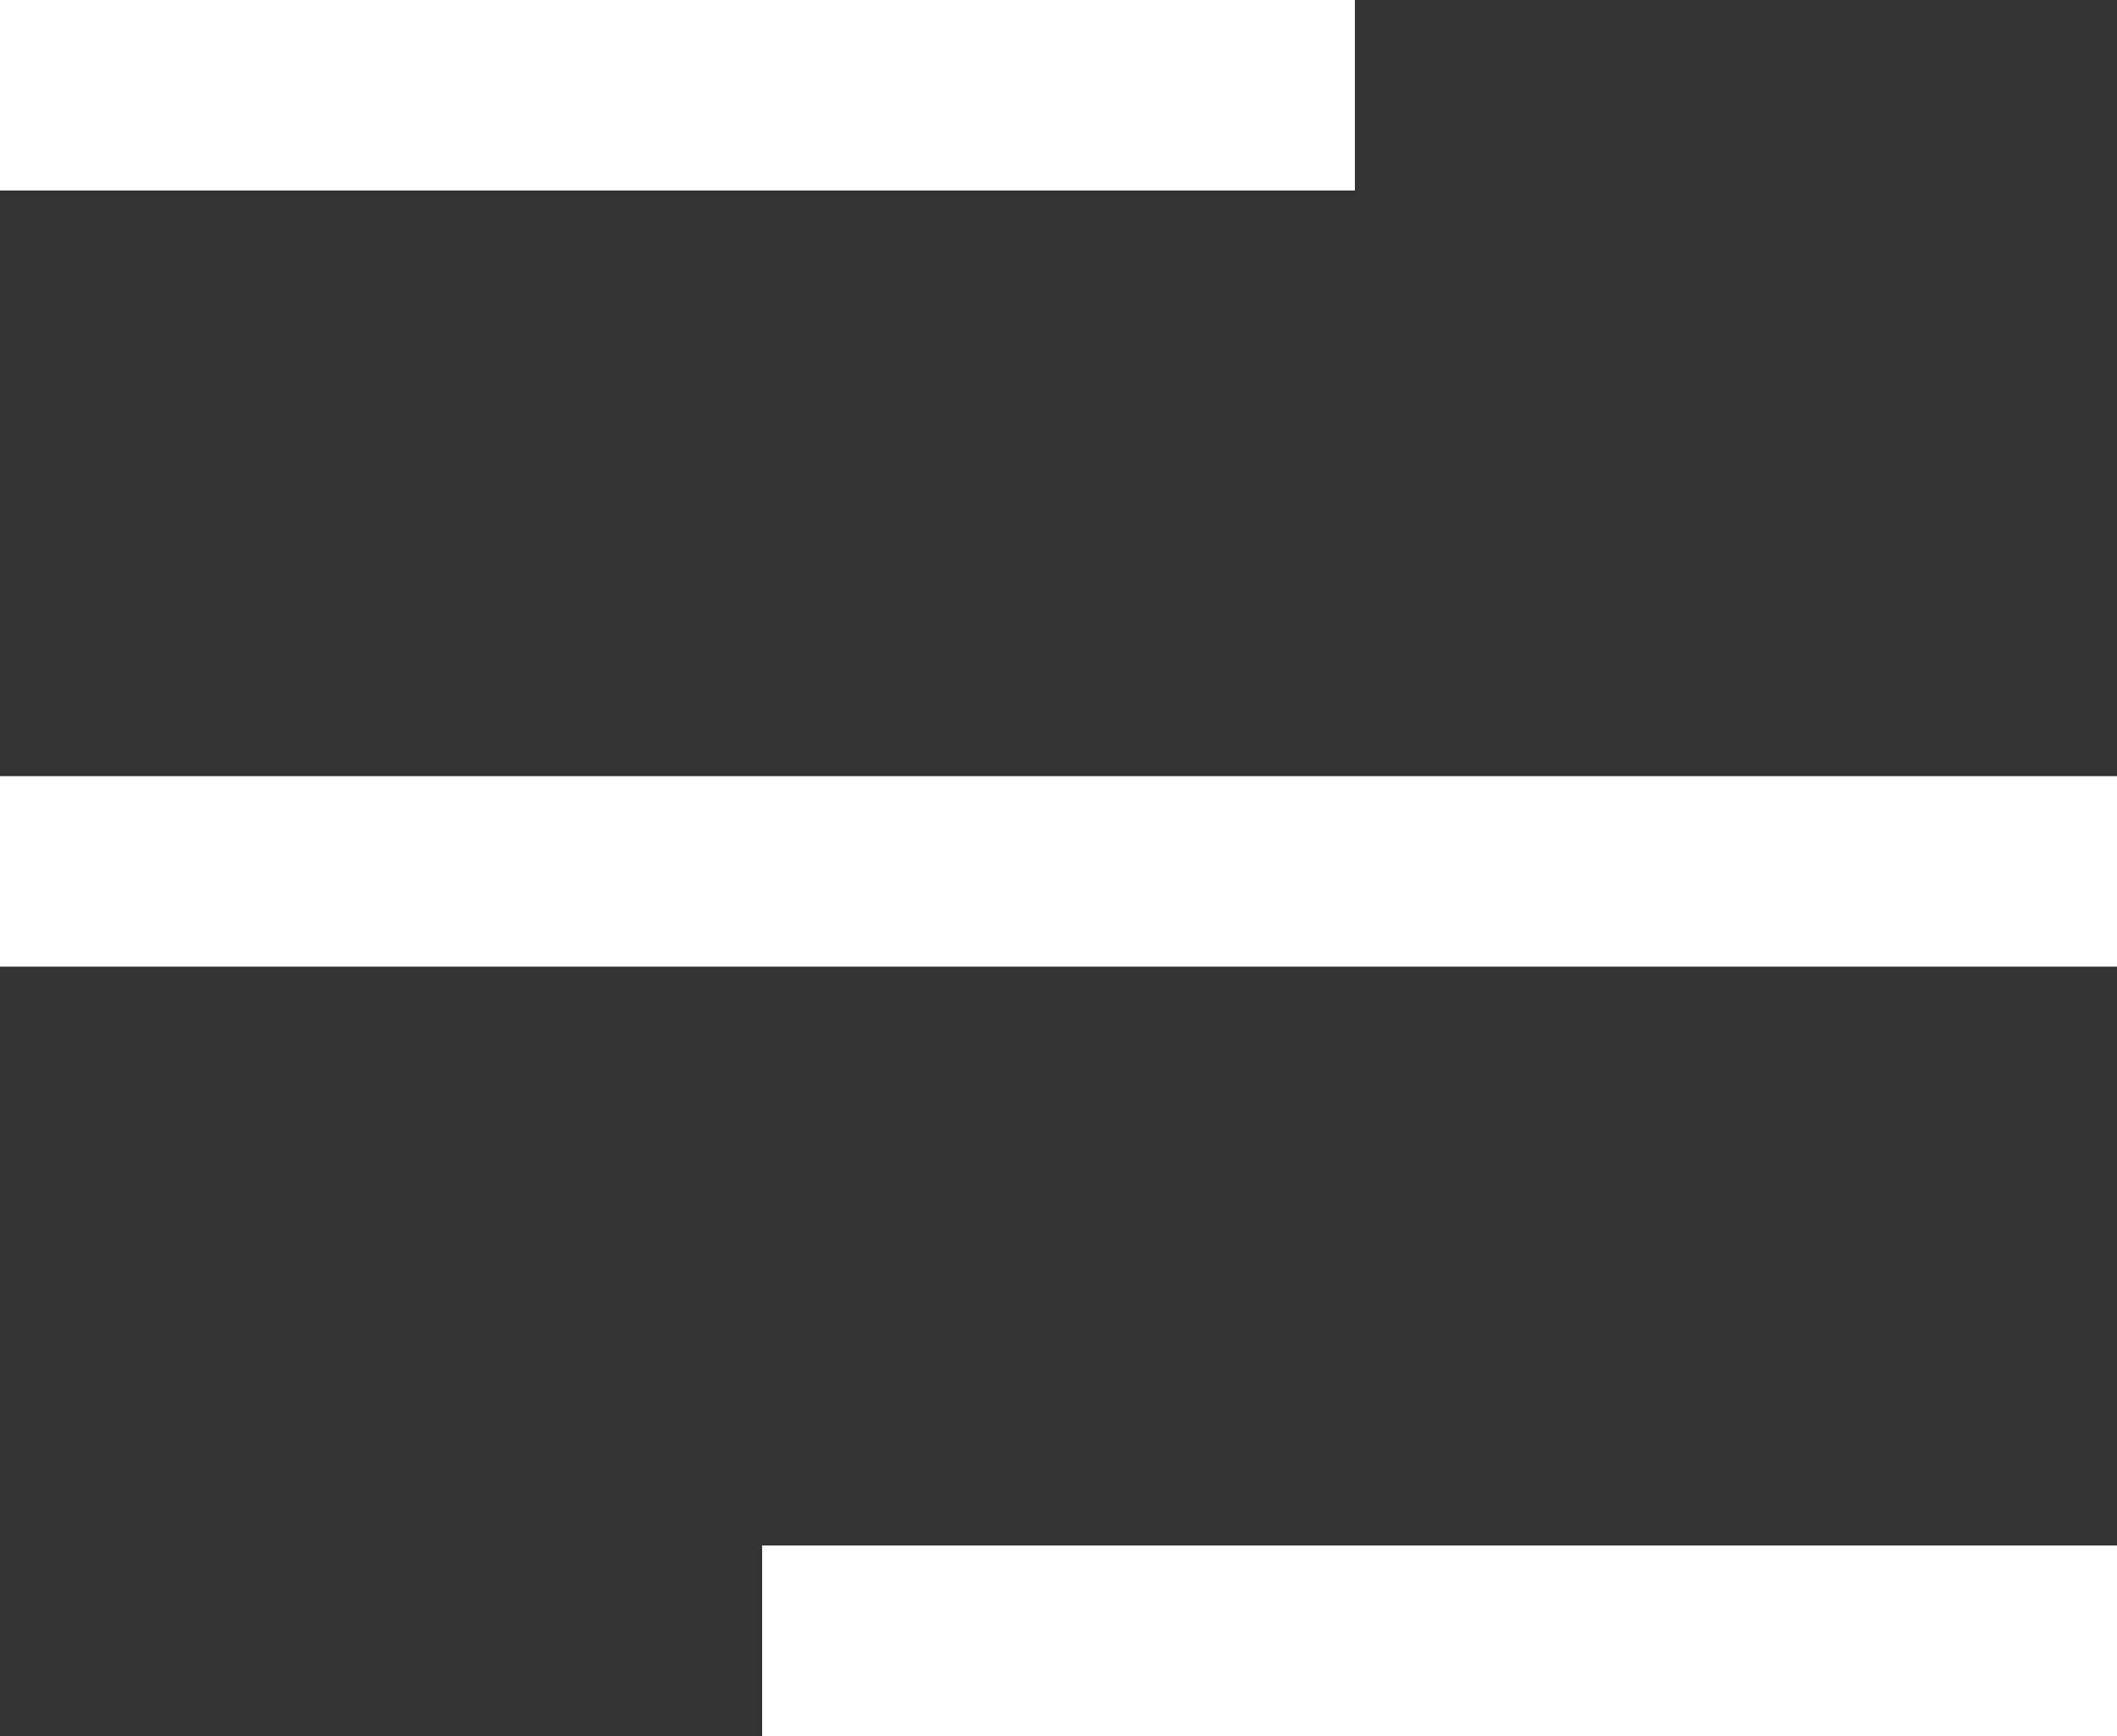 <?xml version="1.0" encoding="UTF-8"?>
<svg id="a" data-name="vektor" xmlns="http://www.w3.org/2000/svg" width="100" height="82" viewBox="0 0 100 82">
  <rect x="0" y="0" width="100" height="82" fill="#333333" stroke="none"/>
  <defs>
    <style>
      .b {
        fill: #fff;
      }
    </style>
  </defs>
  <rect class="b" width="64" height="9"/>
  <rect class="b" y="36.66" width="100" height="9"/>
  <rect class="b" x="36" y="73" width="64" height="9"/>
</svg>